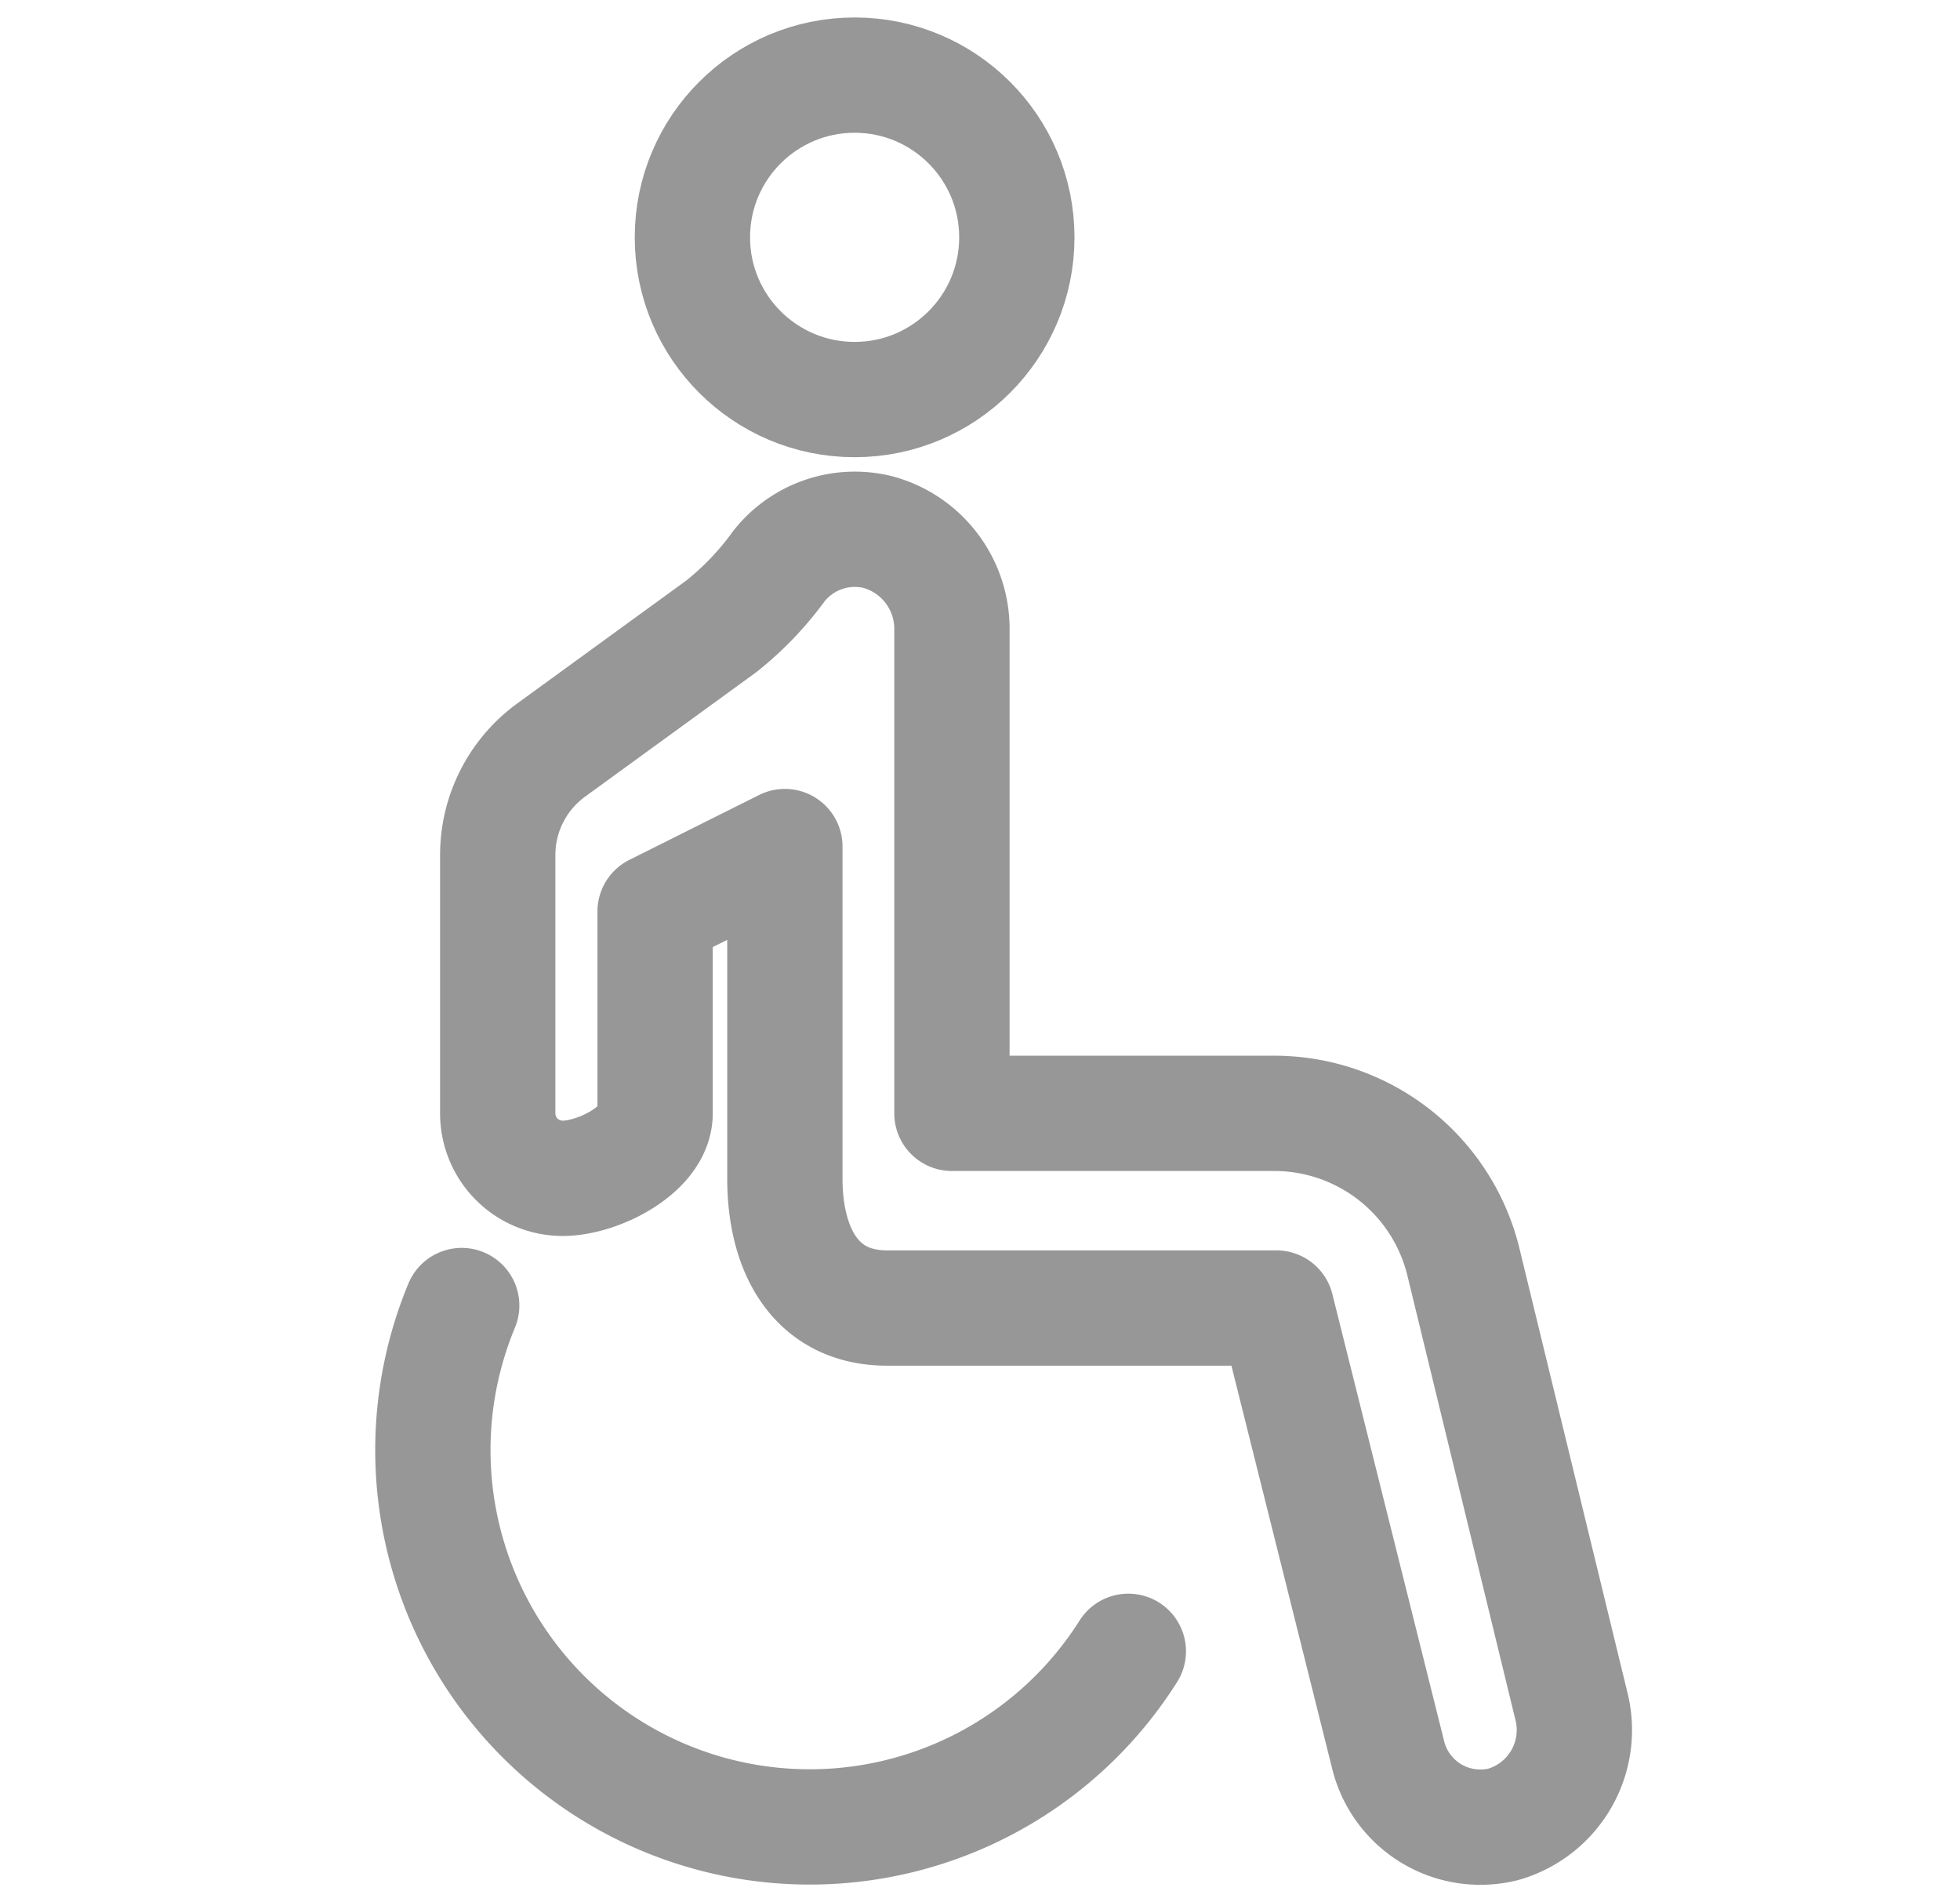 <svg id="Livello_1" data-name="Livello 1" xmlns="http://www.w3.org/2000/svg" viewBox="0 0 34 33"><defs><style>.cls-1{fill:none;stroke:#979797;stroke-linecap:round;stroke-linejoin:round;stroke-width:2px;}</style></defs><circle class="cls-1" cx="14.825" cy="4.117" r="2.814"/><path class="cls-1" d="M19.573,28.645A6.537,6.537,0,0,1,8.009,22.647"/><path class="cls-1" d="M27.253,29.571l-1.867-7.679a3.377,3.377,0,0,0-3.281-2.579h-5.592V10.948A1.741,1.741,0,0,0,15.222,9.228a1.677,1.677,0,0,0-1.709.591,5.346,5.346,0,0,1-.999,1.045L9.561,13.011a2.252,2.252,0,0,0-.927,1.821v4.482a1.126,1.126,0,0,0,1.126,1.126c.622,0,1.604-.504,1.604-1.126V15.811l2.251-1.126v5.754c0,1.243.53,2.251,1.773,2.251h6.754l1.94,7.759a1.647,1.647,0,0,0,1.998,1.197l.007-.002A1.703,1.703,0,0,0,27.253,29.571Z"/></svg>